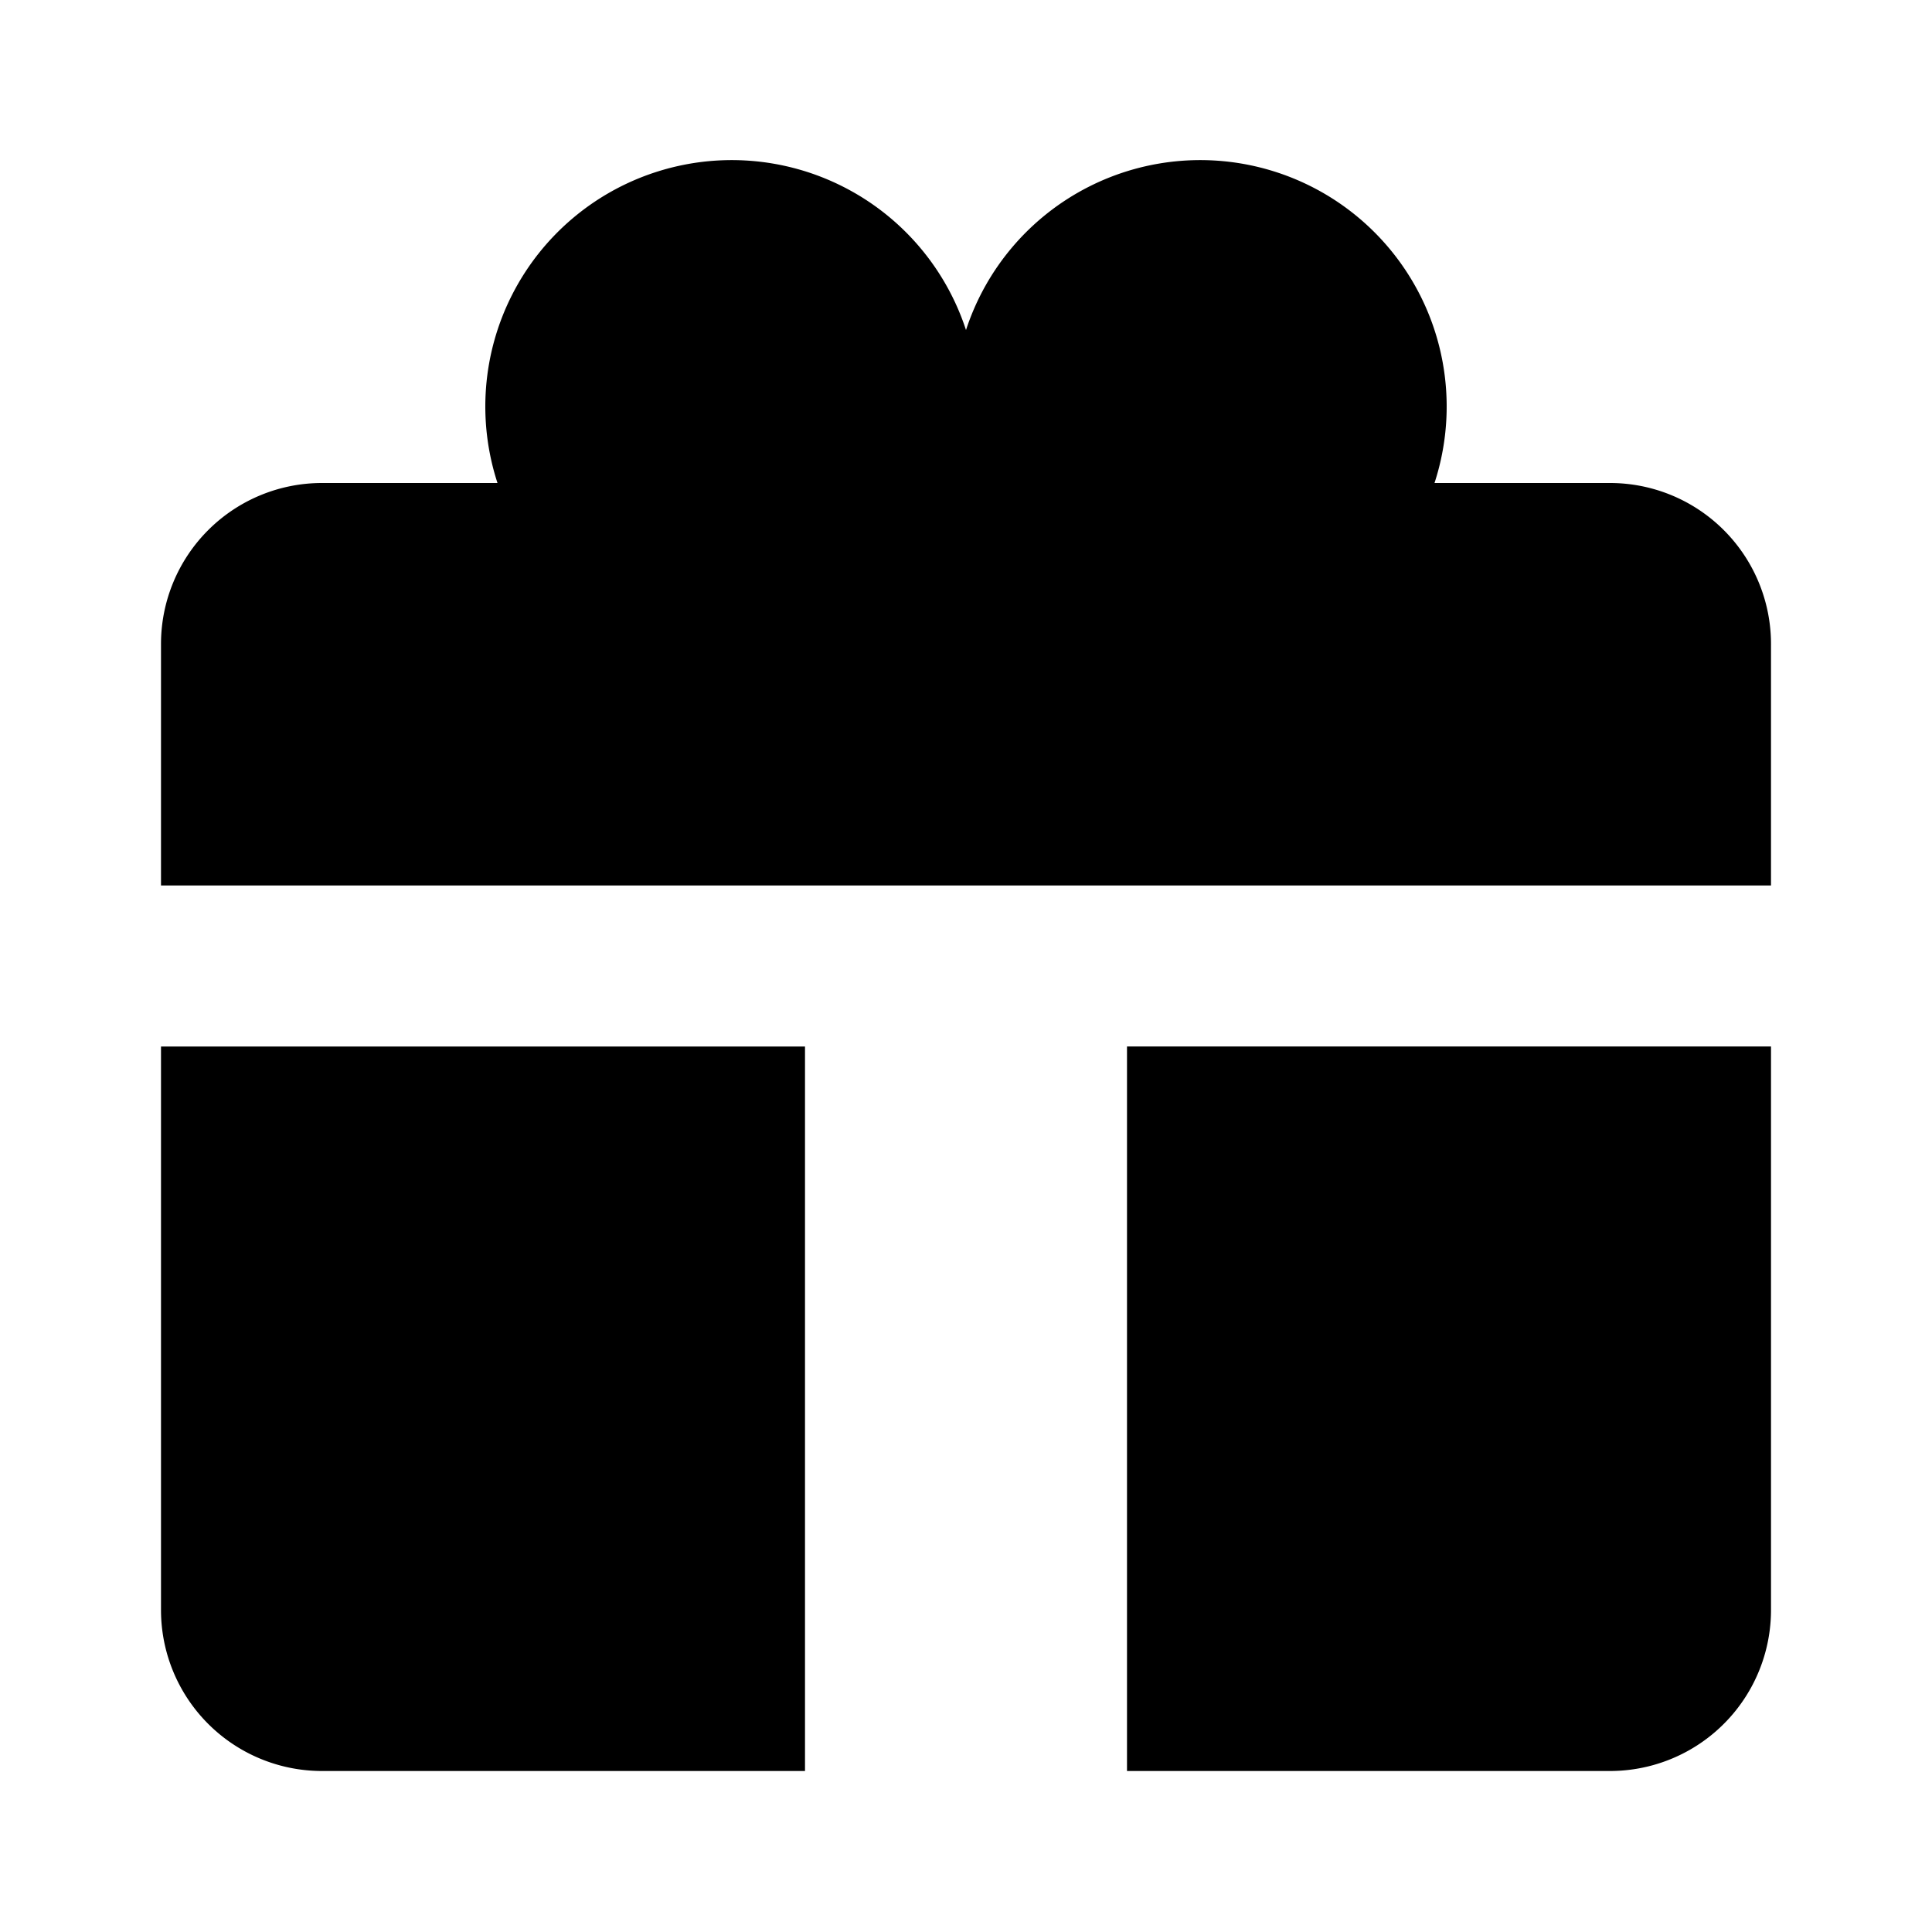 <svg xmlns="http://www.w3.org/2000/svg" viewBox="0 0 24 24" width="32" height="32" fill="currentColor">
  <path d="M20 6h-2.18A3 3 0 0 0 12 4.1 3 3 0 0 0 6.18 6H4a2 2 0 0 0-2 2v3h20V8a2 2 0 0 0-2-2zM2 20a2 2 0 0 0 2 2h6v-9H2v7zm12-7v9h6a2 2 0 0 0 2-2v-7h-8z"></path>
</svg>
